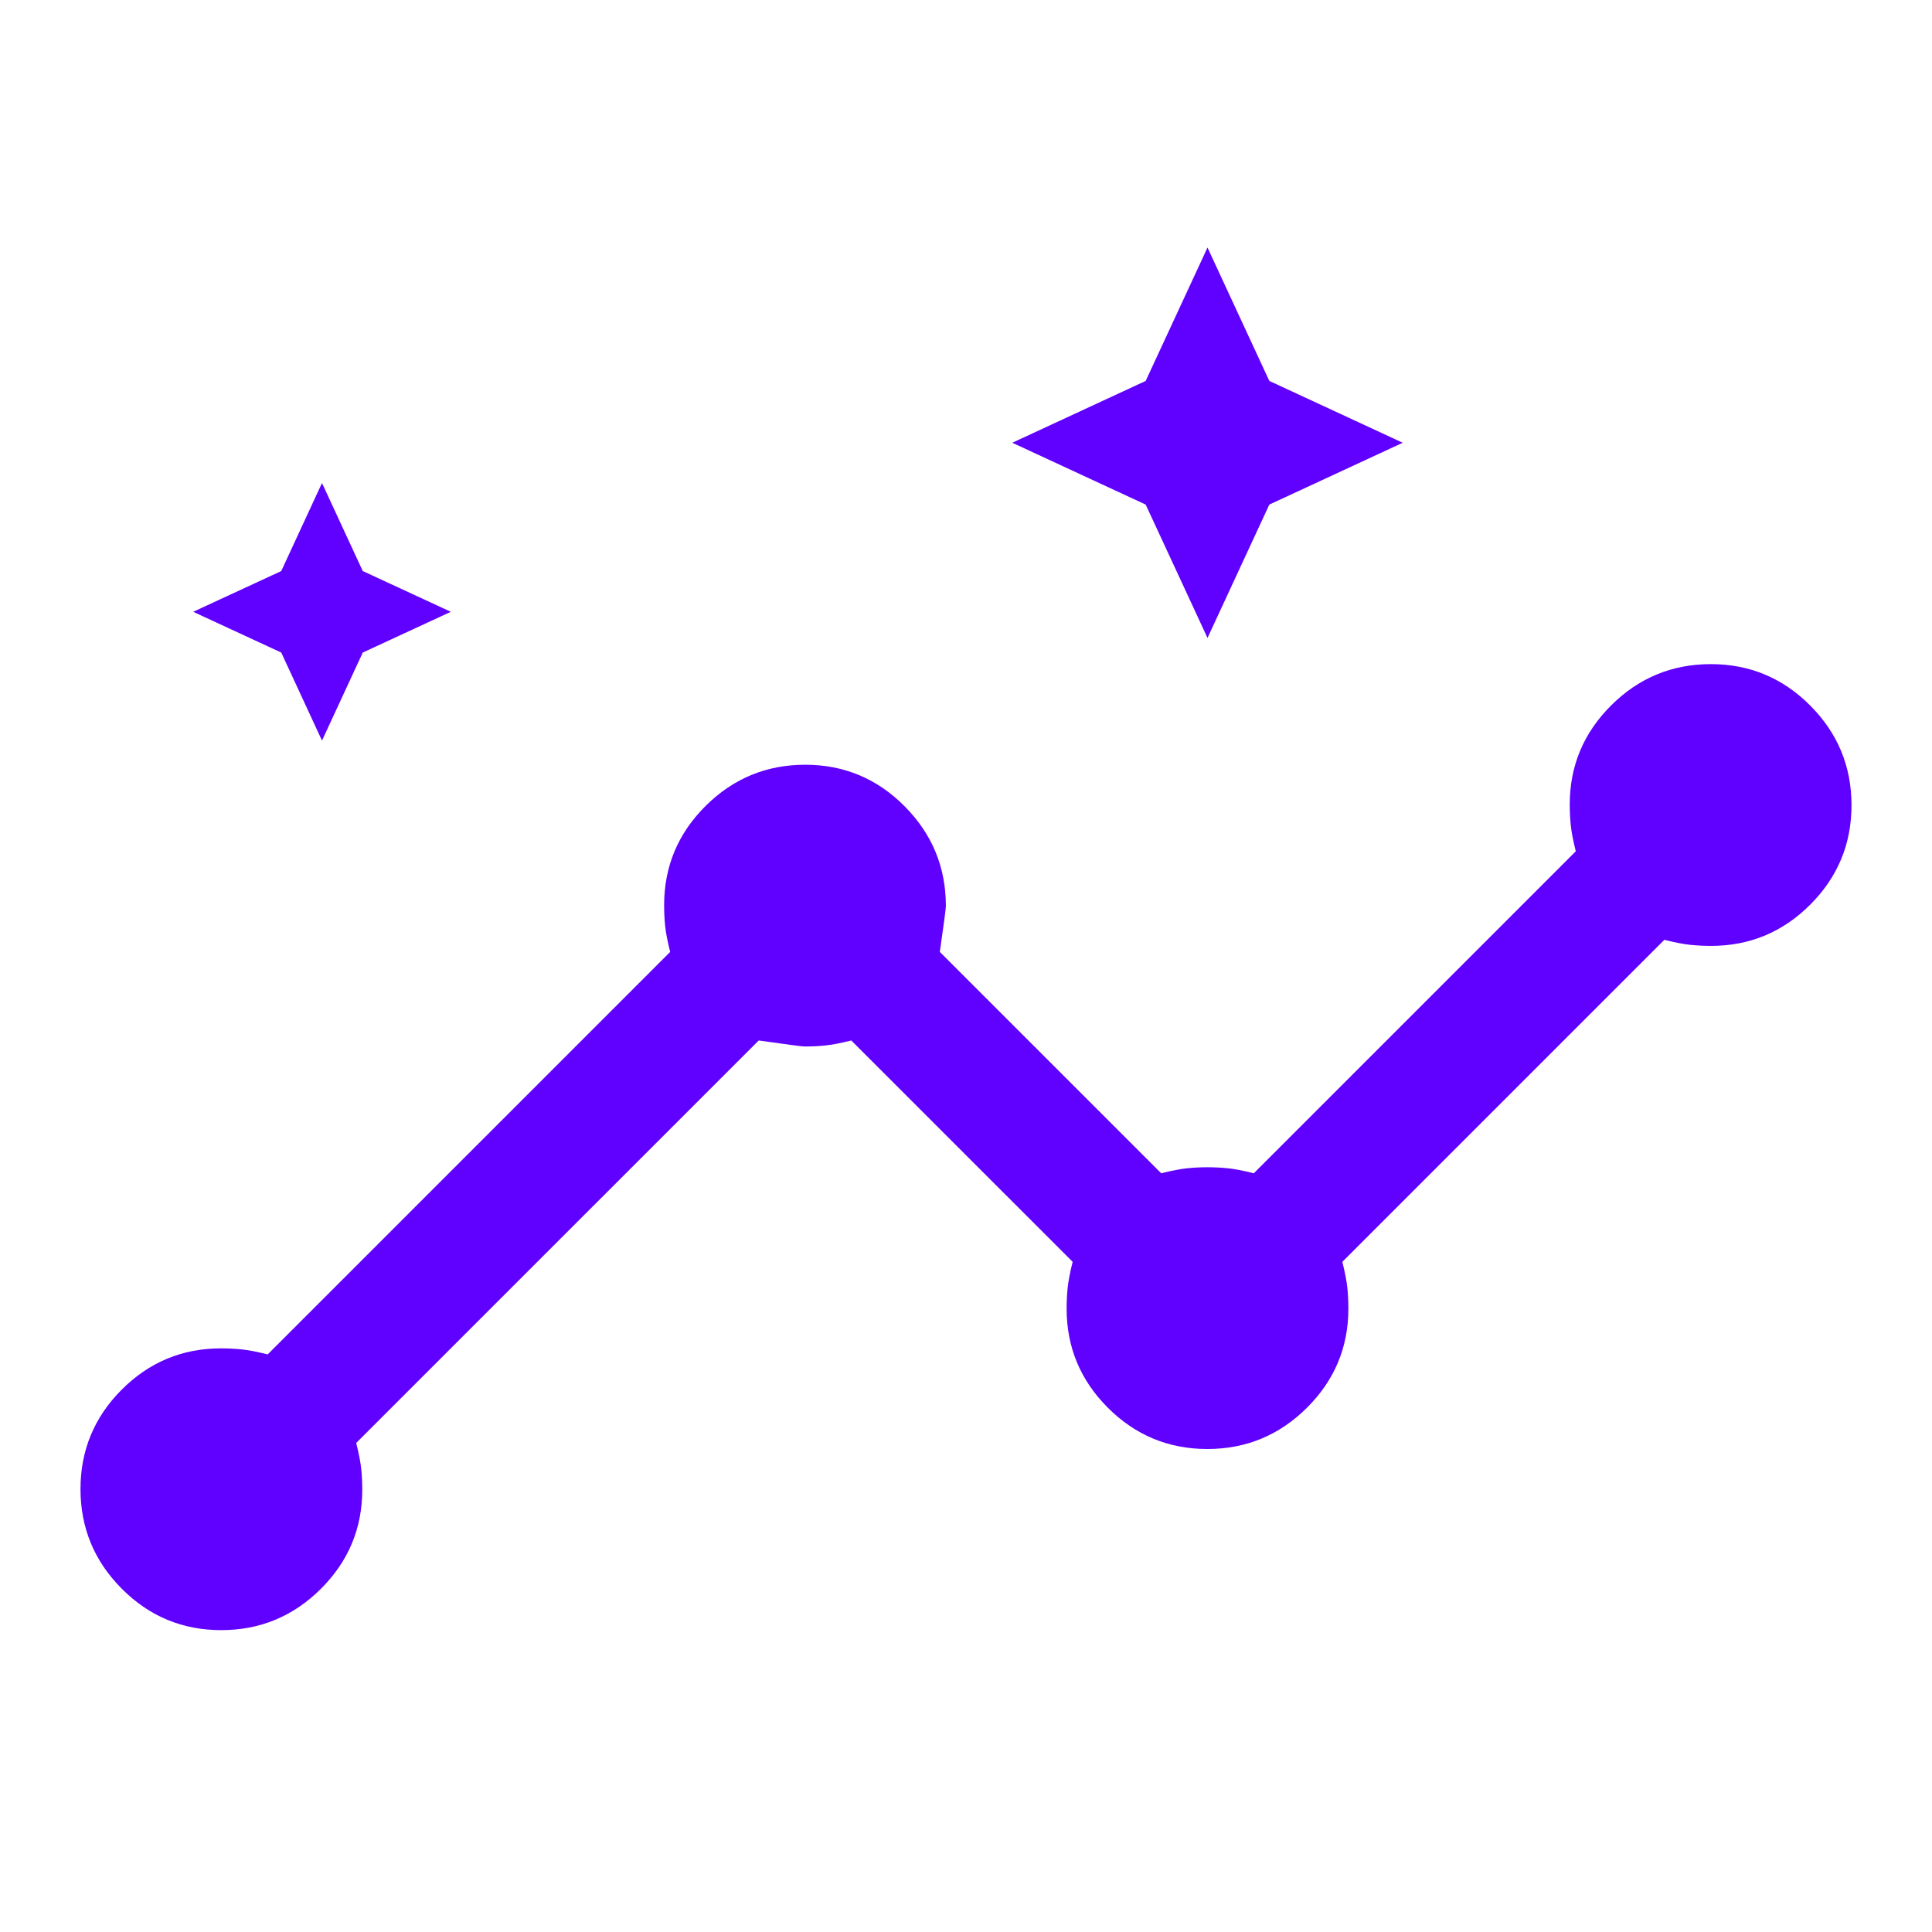 <?xml version="1.0" encoding="UTF-8"?> <svg xmlns="http://www.w3.org/2000/svg" xmlns:xlink="http://www.w3.org/1999/xlink" width="101" height="101" xml:space="preserve" overflow="hidden"><defs><clipPath id="clip0"><rect x="232" y="222" width="101" height="101"></rect></clipPath></defs><g clip-path="url(#clip0)" transform="translate(-232 -222)"><path d="M243.564 307.219C241.536 307.219 239.803 306.497 238.365 305.053 236.927 303.609 236.208 301.873 236.208 299.845 236.208 297.817 236.927 296.084 238.364 294.646 239.802 293.208 241.53 292.49 243.548 292.49 243.915 292.49 244.274 292.507 244.625 292.542 244.976 292.577 245.432 292.665 245.993 292.805L267.034 271.764C266.894 271.202 266.806 270.746 266.771 270.396 266.736 270.045 266.719 269.686 266.719 269.319 266.719 267.301 267.441 265.573 268.885 264.135 270.329 262.698 272.065 261.979 274.093 261.979 276.12 261.979 277.853 262.703 279.291 264.15 280.729 265.597 281.448 267.337 281.448 269.369 281.448 269.493 281.343 270.291 281.132 271.764L292.705 283.336C293.266 283.196 293.722 283.108 294.073 283.073 294.424 283.038 294.774 283.021 295.125 283.021 295.476 283.021 295.826 283.038 296.177 283.073 296.528 283.108 296.984 283.196 297.545 283.336L314.378 266.503C314.238 265.942 314.15 265.486 314.115 265.135 314.08 264.785 314.062 264.426 314.062 264.059 314.062 262.04 314.785 260.312 316.229 258.875 317.673 257.437 319.409 256.719 321.436 256.719 323.464 256.719 325.197 257.441 326.635 258.885 328.073 260.329 328.792 262.065 328.792 264.093 328.792 266.12 328.073 267.853 326.636 269.291 325.198 270.729 323.47 271.448 321.452 271.448 321.085 271.448 320.726 271.43 320.375 271.395 320.024 271.36 319.568 271.273 319.007 271.132L302.174 287.966C302.314 288.527 302.402 288.983 302.437 289.333 302.472 289.684 302.49 290.043 302.49 290.41 302.49 292.428 301.768 294.156 300.323 295.594 298.879 297.031 297.144 297.75 295.116 297.75 293.088 297.75 291.355 297.031 289.917 295.594 288.479 294.156 287.76 292.428 287.76 290.41 287.76 290.043 287.778 289.684 287.813 289.333 287.848 288.983 287.936 288.527 288.076 287.966L276.503 276.393C275.942 276.533 275.486 276.621 275.135 276.656 274.785 276.691 274.425 276.708 274.057 276.708 273.934 276.708 273.136 276.603 271.664 276.393L250.622 297.434C250.762 297.995 250.85 298.451 250.885 298.802 250.92 299.153 250.938 299.512 250.938 299.879 250.938 301.897 250.215 303.625 248.771 305.063 247.327 306.5 245.591 307.219 243.564 307.219ZM248.833 260.717 246.703 256.114 242.1 253.983 246.703 251.853 248.833 247.25 250.964 251.853 255.567 253.983 250.964 256.114 248.833 260.717ZM295.125 255.351 291.893 248.378 284.92 245.146 291.893 241.914 295.125 234.941 298.357 241.914 305.33 245.146 298.357 248.378 295.125 255.351Z" fill="#6000FF"></path></g></svg> 